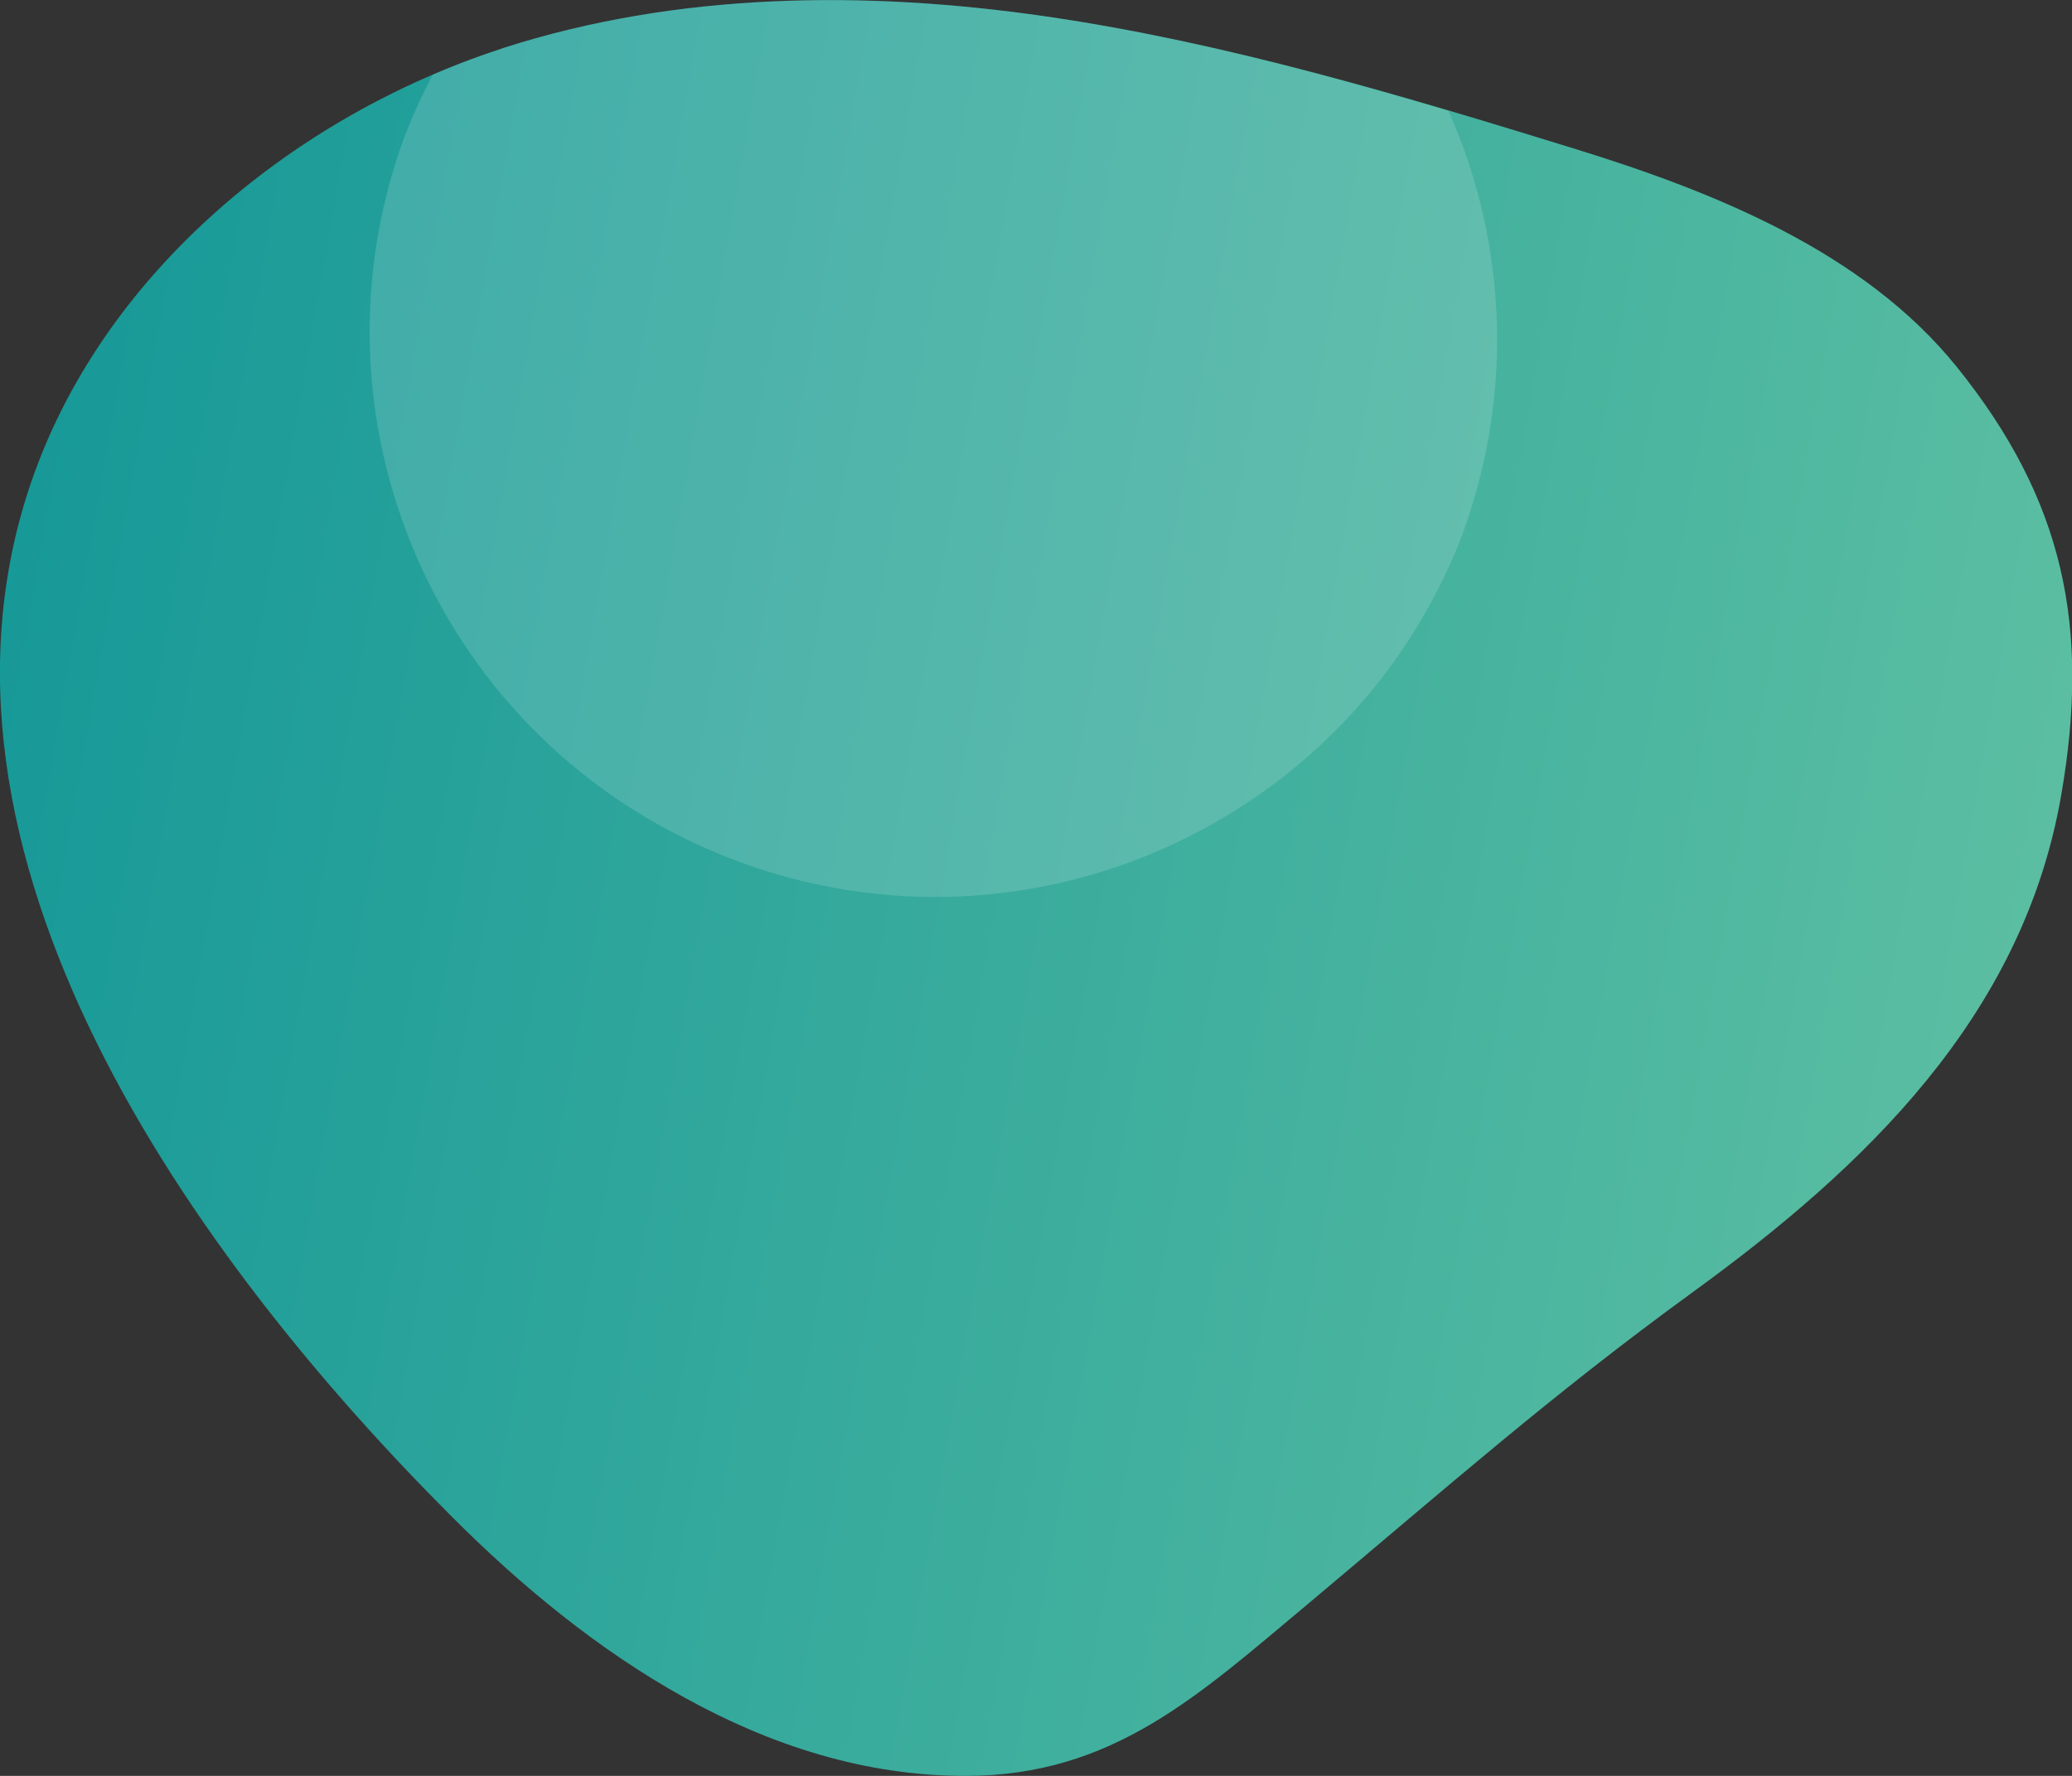 <?xml version="1.0" encoding="utf-8"?>
<!-- Generator: Adobe Illustrator 24.1.2, SVG Export Plug-In . SVG Version: 6.00 Build 0)  -->
<svg version="1.1" id="Ebene_1" xmlns="http://www.w3.org/2000/svg" xmlns:xlink="http://www.w3.org/1999/xlink" x="0px" y="0px"
	 viewBox="0 0 630 540" style="enable-background:new 0 0 630 540;" xml:space="preserve">
<rect x="0" y="0" width="630" height="540" fill="#333333" stroke="none"/>
<style type="text/css">
	.st0{fill:url(#SVGID_1_);}
	.st1{opacity:0.15;fill:#FFFFFF;enable-background:new    ;}
</style>
<linearGradient id="SVGID_1_" gradientUnits="userSpaceOnUse" x1="611.631" y1="210.158" x2="-5.356" y2="318.955" gradientTransform="matrix(1 0 0 -1 0 537.638)">
	<stop  offset="0" style="stop-color:#5BBEA2"/>
	<stop  offset="1" style="stop-color:#179998"/>
</linearGradient>
<path class="st0" d="M151.9,15l1.1-0.4C205.9-2.4,263-3,318.1,5c54.8,8,108.1,24,160.9,40.3c42,13,87.6,31.1,116,66.3
	c32.6,40.5,40.6,79.1,31.7,130.3c-11.7,67.4-60.1,113.3-112,151c-42.6,31-73.4,58.2-117,94.8c-33.5,28-59.5,52.3-104.1,52.3
	c-61,0.1-114.8-37.3-156.2-78.8C60.1,383.9-31.2,259.4,10.4,144C32.8,81.9,90,35.3,151.9,15z"/>
<path class="st1" d="M444,164.2L444,164.2c16.1-42.3,14.8-89.2-3.6-130.5C400.2,21.7,359.6,11,318.1,5C263-3,205.9-2.4,153,14.6
	l-1.1,0.4c-6.9,2.2-13.6,4.8-20.3,7.7c-3.4,6.3-6.3,12.9-8.9,19.6c-32.3,89.2,13.8,187.8,103,220.1C313,294.1,409.8,250.6,444,164.2
	z"/>
</svg>
